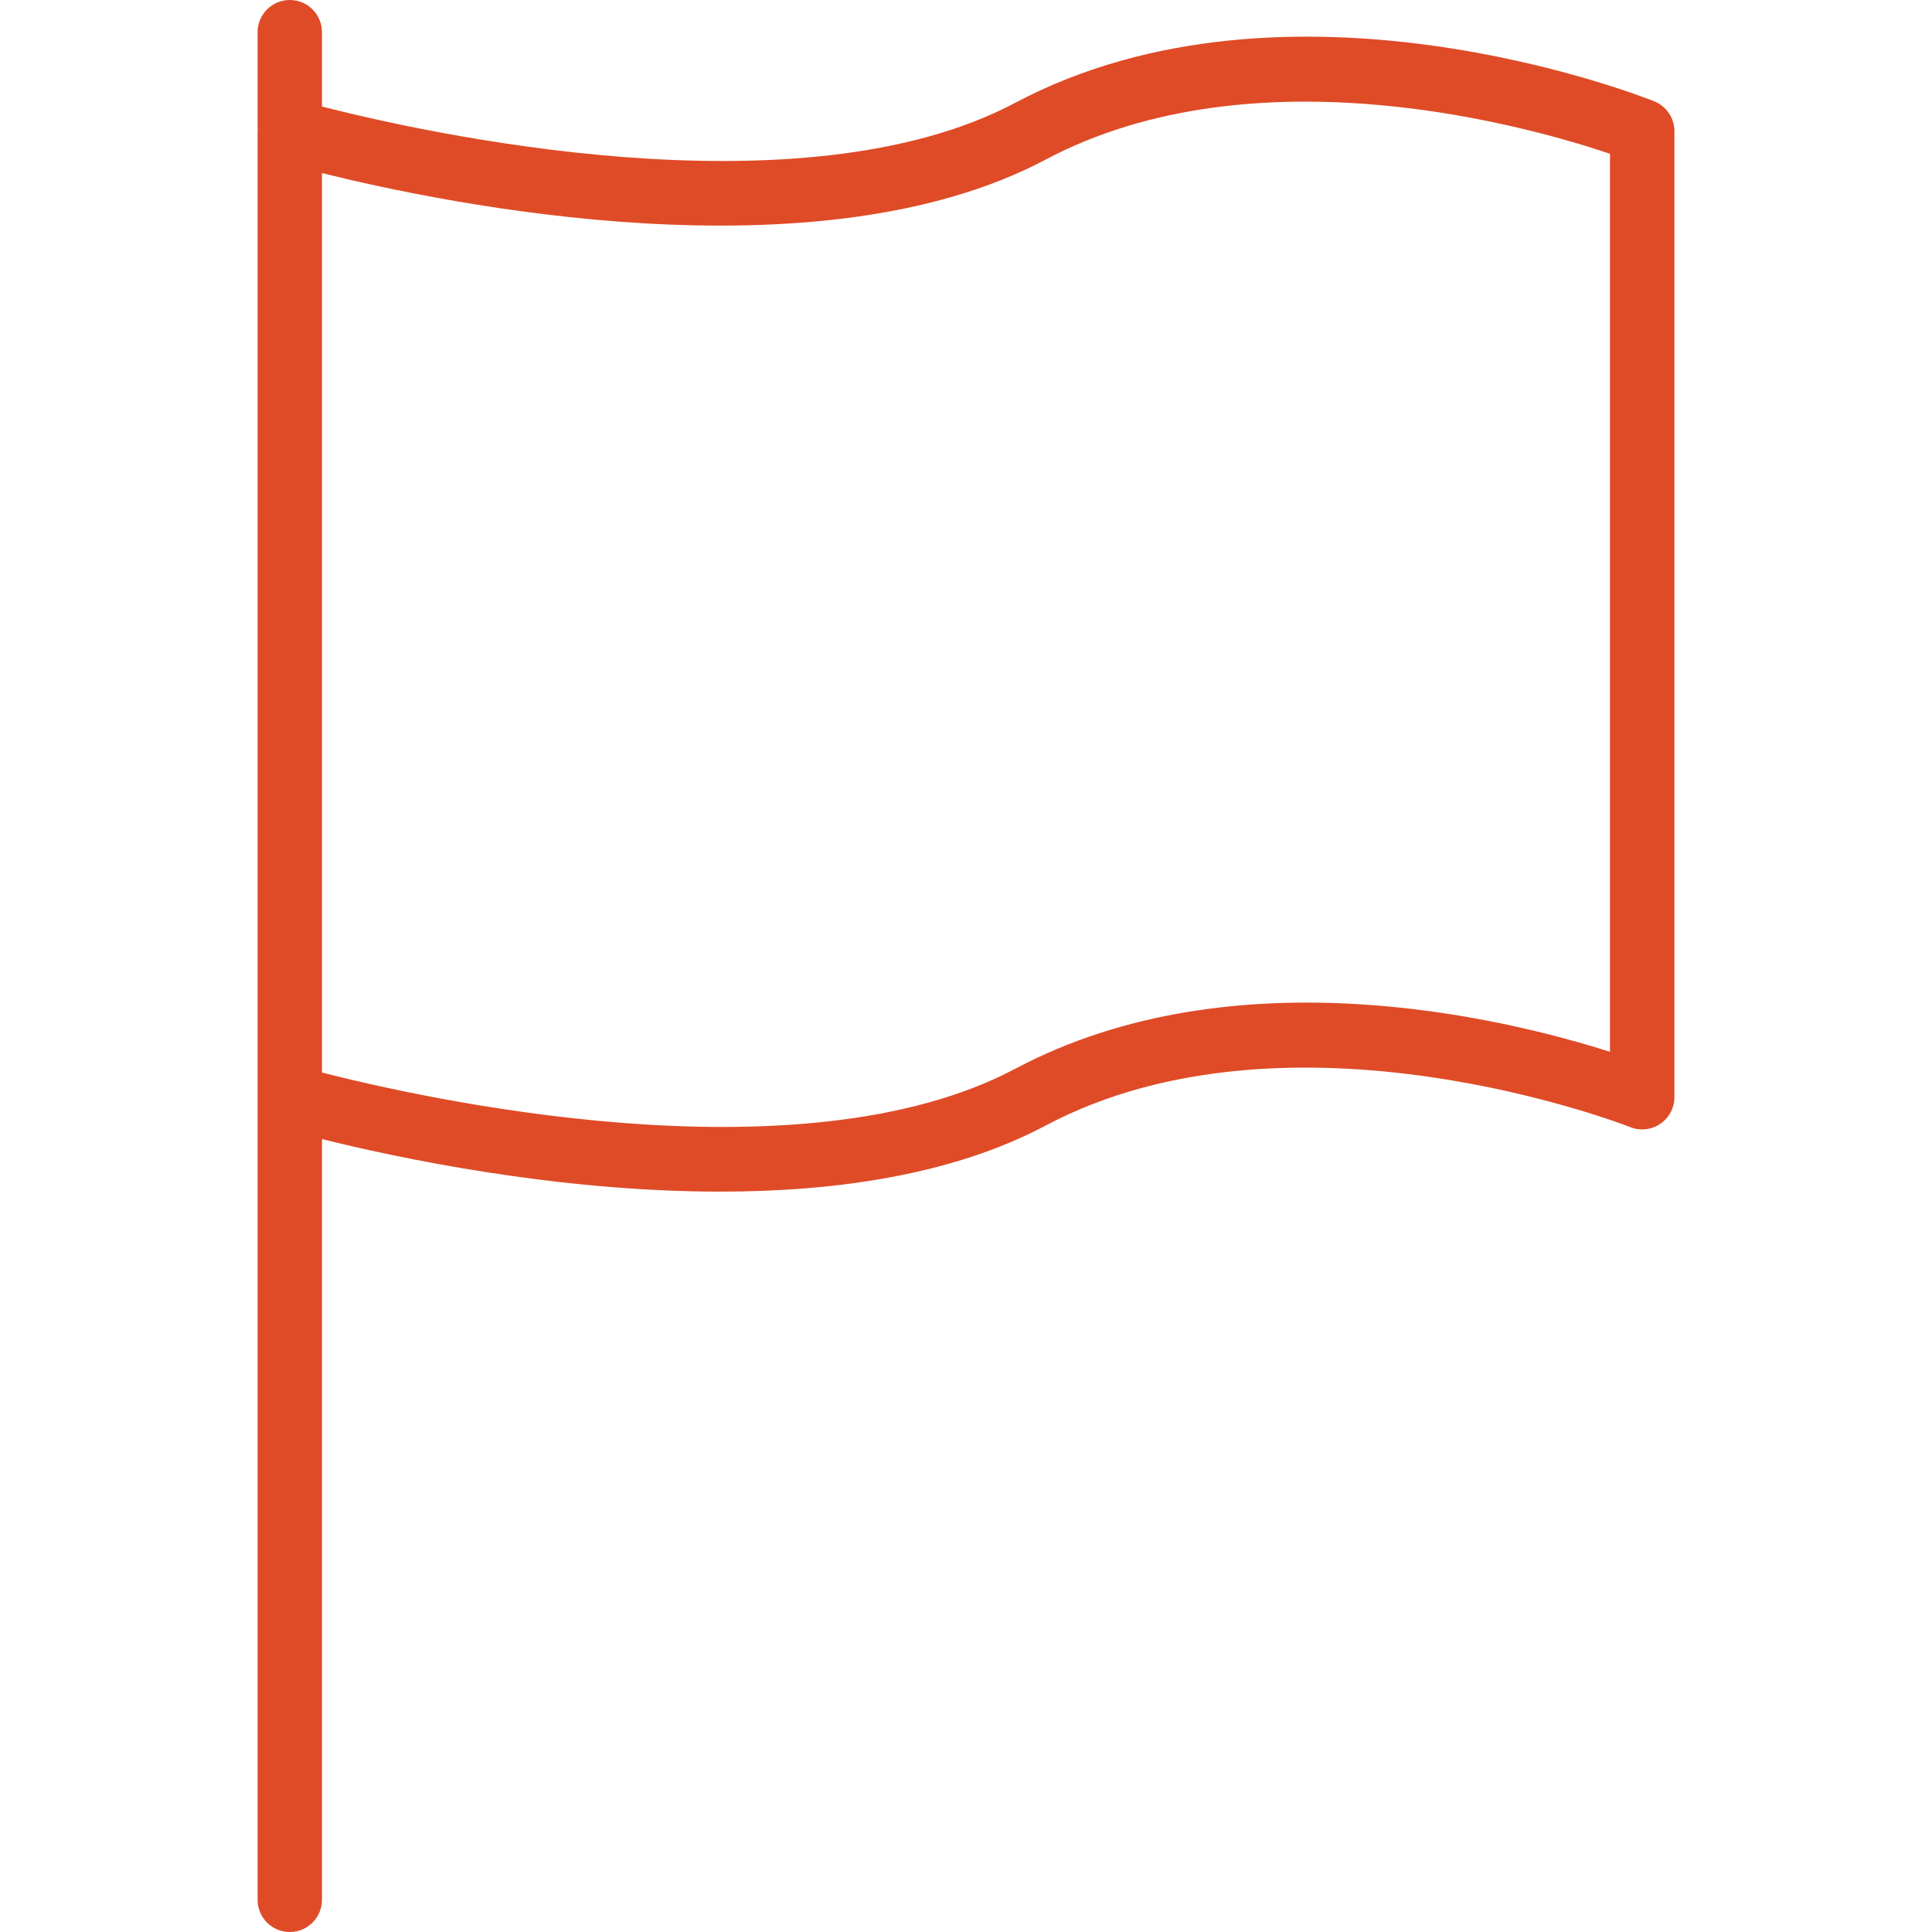 <svg width="64" height="64" viewBox="0 0 64 64" fill="none" xmlns="http://www.w3.org/2000/svg">
<path d="M54.796 3.356C54.306 3.158 42.679 -1.393 33.633 3.404C26.465 7.209 13.883 4.354 10.666 3.529V1.067C10.666 0.477 10.19 0 9.6 0C9.01 0 8.533 0.477 8.533 1.067V4.267C8.533 4.282 8.541 4.294 8.542 4.309C8.542 4.322 8.533 4.333 8.533 4.346V35.2V36.346V62.933C8.533 63.523 9.01 64 9.6 64C10.19 64 10.666 63.523 10.666 62.933V37.733C13.091 38.338 18.375 39.474 23.859 39.474C27.653 39.474 31.539 38.929 34.633 37.288C42.796 32.957 53.893 37.293 54.004 37.337C54.334 37.469 54.705 37.428 54.998 37.228C55.291 37.03 55.467 36.7 55.467 36.346V4.346C55.467 3.909 55.201 3.518 54.796 3.356ZM53.333 34.843C49.856 33.736 40.911 31.54 33.633 35.403C26.466 39.206 13.888 36.354 10.666 35.529V35.2V5.733C14.776 6.758 27.073 9.299 34.633 5.289C41.637 1.573 50.802 4.238 53.333 5.095V34.843Z" fill="#DF4B27"/>
</svg>
